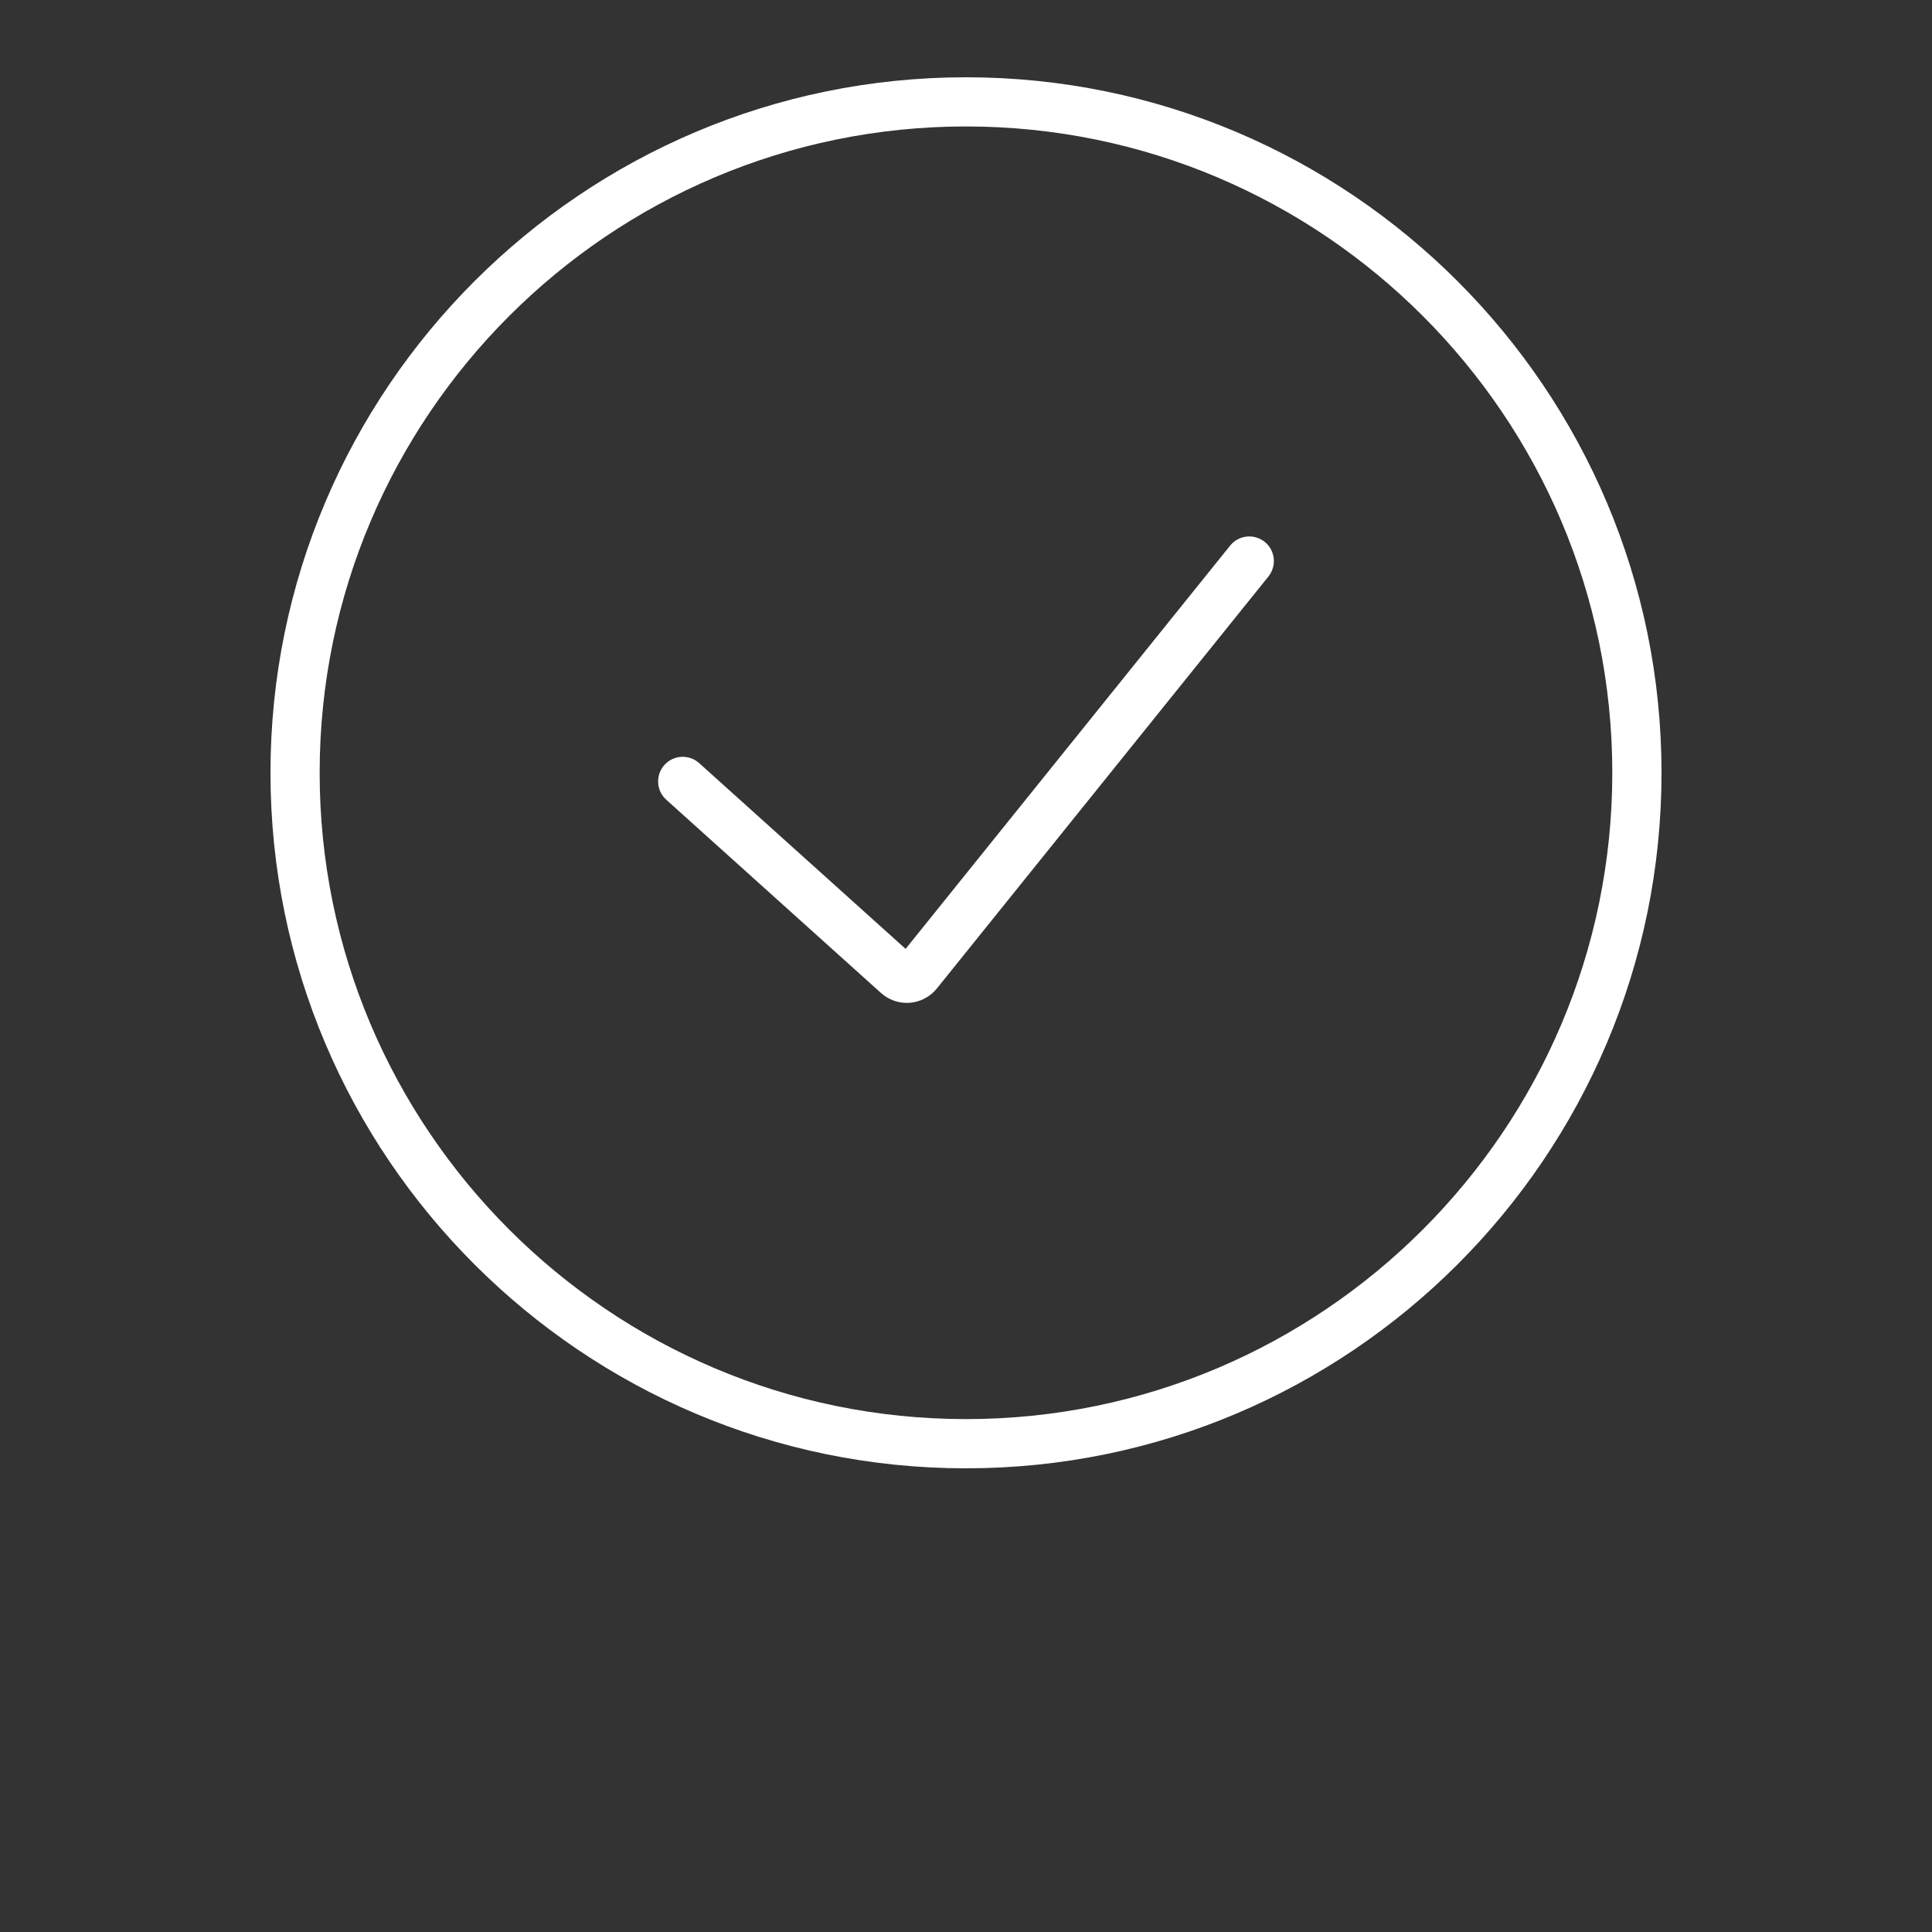 <?xml version="1.0" encoding="UTF-8"?> <svg xmlns="http://www.w3.org/2000/svg" width="86" height="86" viewBox="0 0 86 86" fill="none"><rect x="0" y="0" width="86" height="86" fill="#333333" stroke="none"/> <path d="M43 3.44C25.929 3.44 12.04 17.329 12.04 34.4C12.04 51.471 25.928 65.36 43 65.36C60.071 65.36 73.96 51.471 73.96 34.4C73.96 17.329 60.071 3.44 43 3.44ZM43 63.169C27.137 63.169 14.229 50.263 14.229 34.4C14.229 18.537 27.136 5.629 43 5.629C58.865 5.629 71.769 18.535 71.769 34.4C71.769 50.264 58.863 63.169 43 63.169Z" fill="white"></path> <path d="M56.296 24.12C55.825 23.742 55.136 23.816 54.757 24.288L44.476 37.062L40.312 42.238L35.502 37.91L31.123 33.969C30.672 33.565 29.98 33.601 29.576 34.051C29.172 34.501 29.208 35.193 29.658 35.599L34.038 39.541L39.212 44.197C39.53 44.484 39.945 44.643 40.368 44.643C40.413 44.643 40.458 44.641 40.503 44.637C40.972 44.599 41.411 44.367 41.707 43.996L46.18 38.438L56.462 25.662C56.841 25.189 56.768 24.5 56.296 24.12L56.296 24.12Z" fill="white"></path> </svg> 